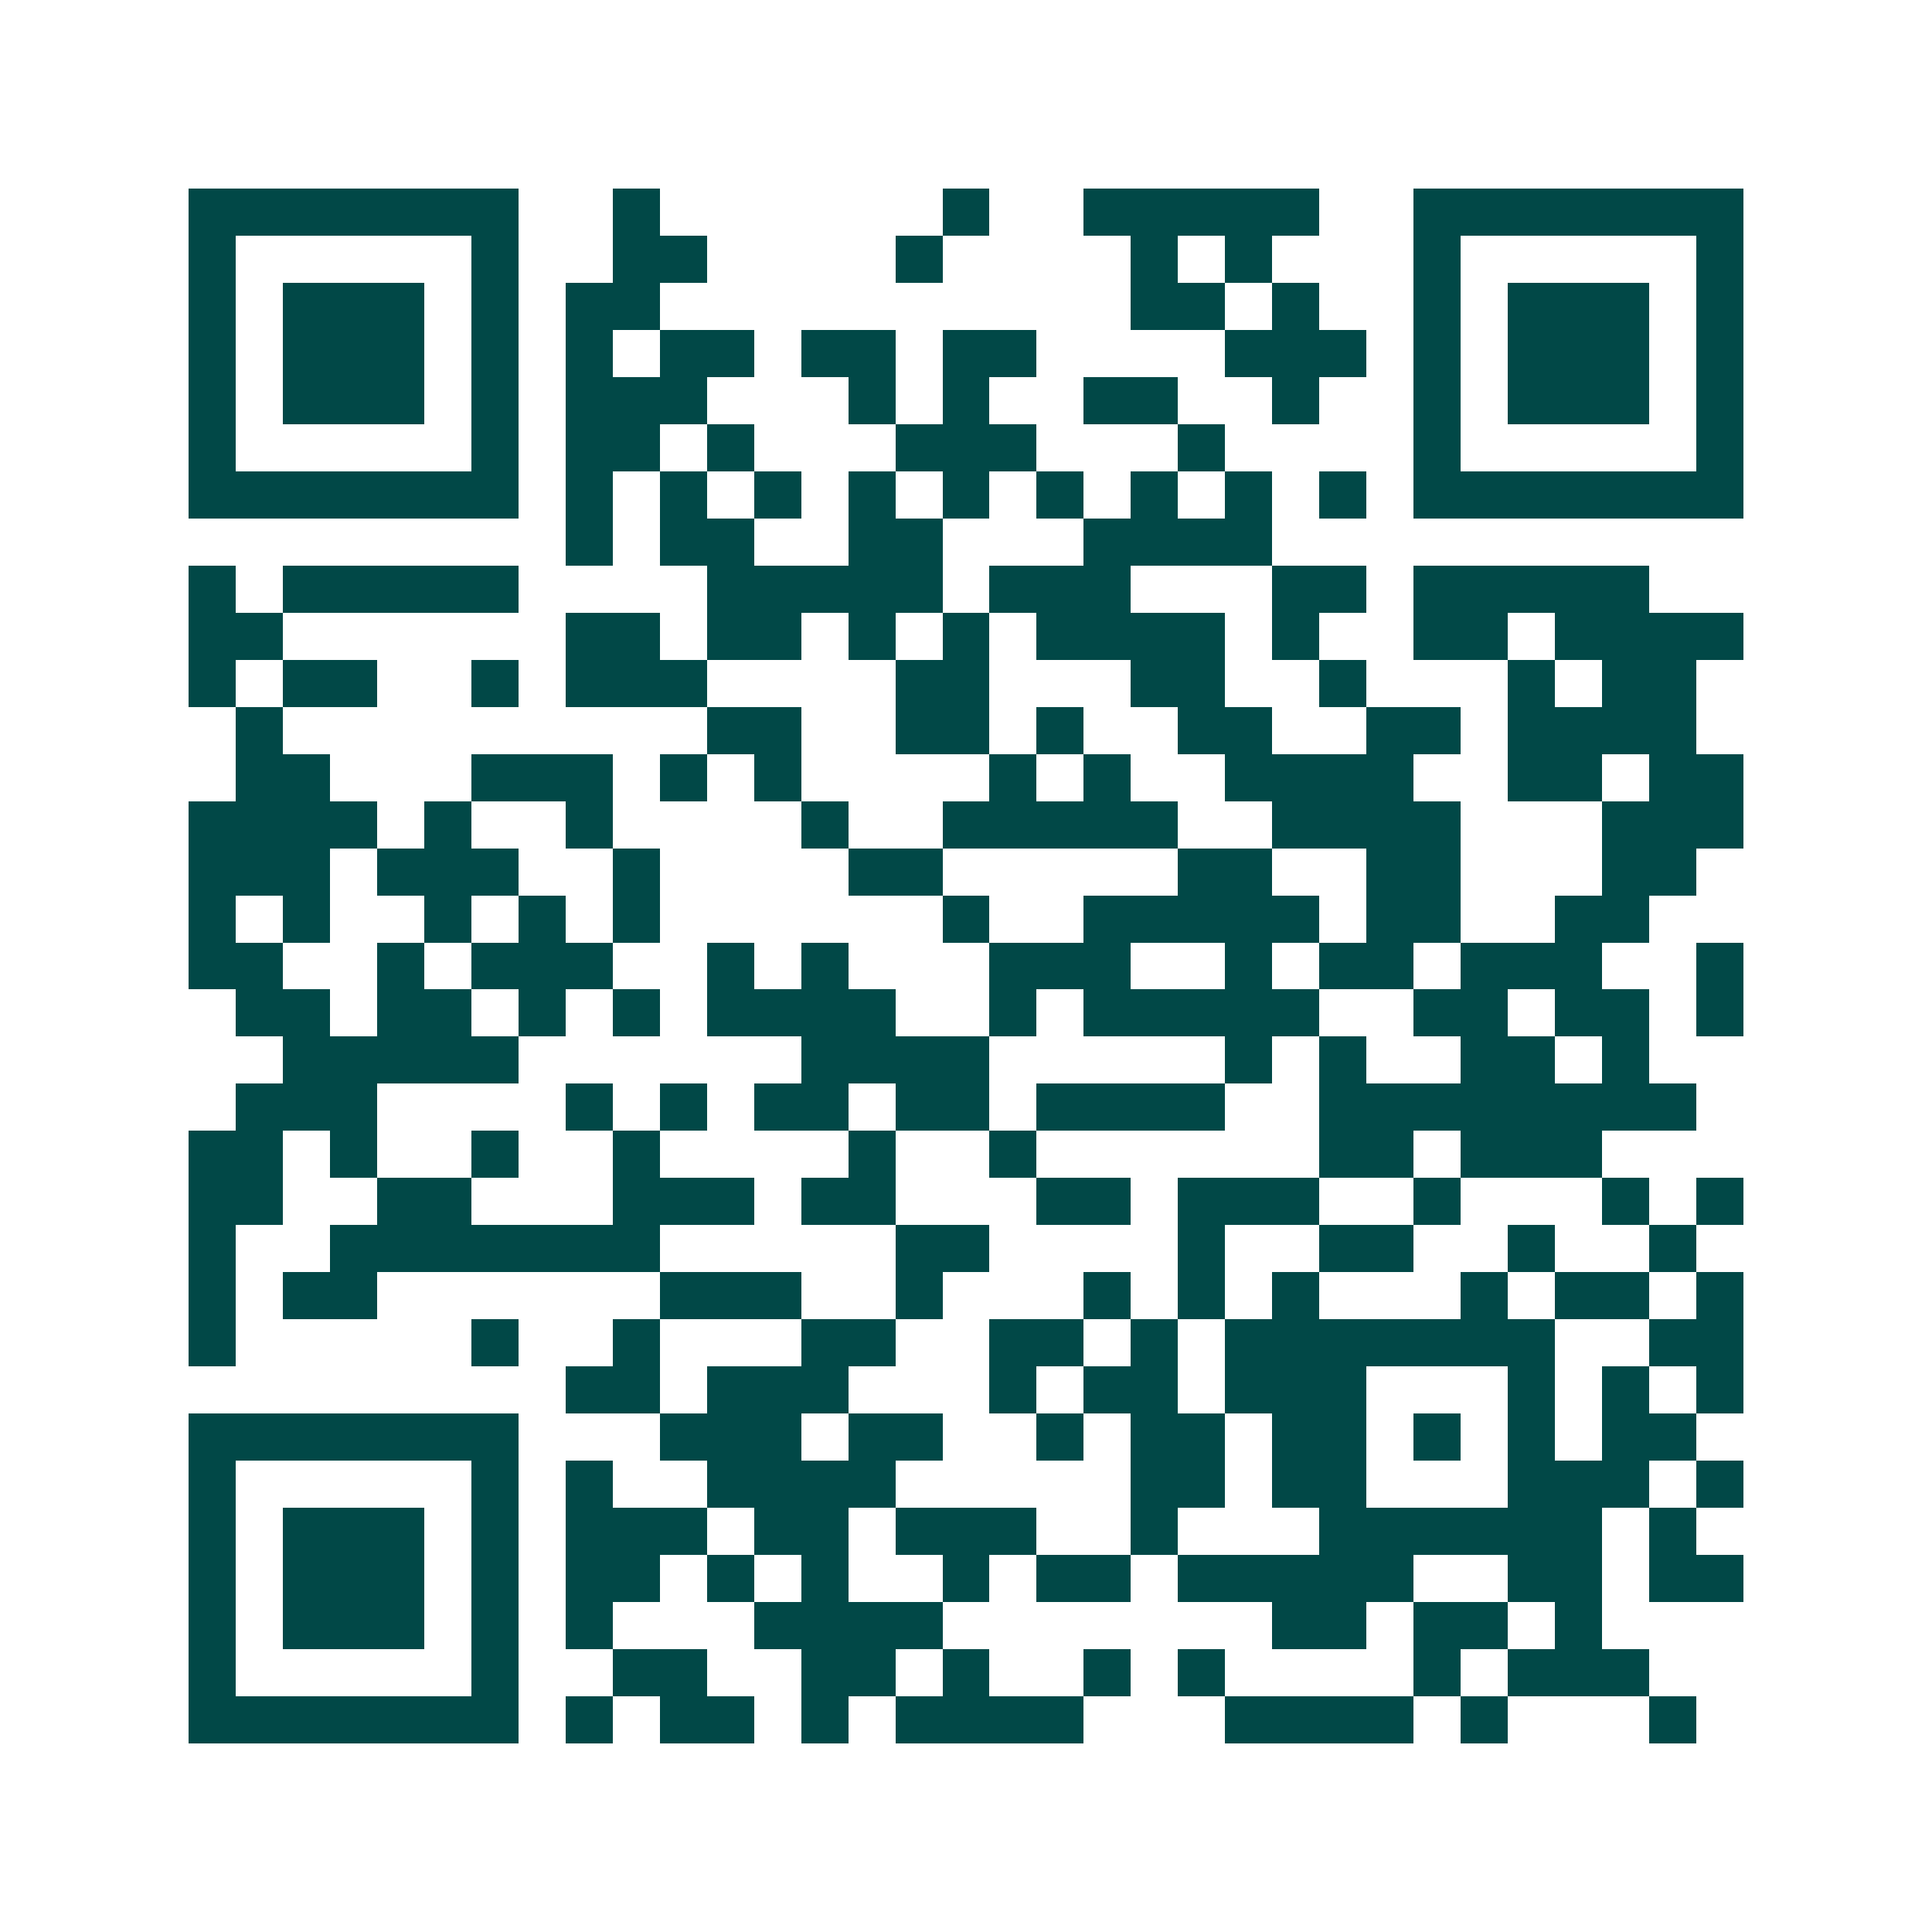 <svg xmlns="http://www.w3.org/2000/svg" width="200" height="200" viewBox="0 0 41 41" shape-rendering="crispEdges"><path fill="#ffffff" d="M0 0h41v41H0z"/><path stroke="#014847" d="M4 4.5h7m2 0h1m6 0h1m2 0h5m2 0h7M4 5.5h1m5 0h1m2 0h2m4 0h1m4 0h1m1 0h1m3 0h1m5 0h1M4 6.5h1m1 0h3m1 0h1m1 0h2m10 0h2m1 0h1m2 0h1m1 0h3m1 0h1M4 7.5h1m1 0h3m1 0h1m1 0h1m1 0h2m1 0h2m1 0h2m4 0h3m1 0h1m1 0h3m1 0h1M4 8.5h1m1 0h3m1 0h1m1 0h3m3 0h1m1 0h1m2 0h2m2 0h1m2 0h1m1 0h3m1 0h1M4 9.5h1m5 0h1m1 0h2m1 0h1m3 0h3m3 0h1m4 0h1m5 0h1M4 10.5h7m1 0h1m1 0h1m1 0h1m1 0h1m1 0h1m1 0h1m1 0h1m1 0h1m1 0h1m1 0h7M12 11.5h1m1 0h2m2 0h2m3 0h4M4 12.5h1m1 0h5m4 0h5m1 0h3m3 0h2m1 0h5M4 13.5h2m6 0h2m1 0h2m1 0h1m1 0h1m1 0h4m1 0h1m2 0h2m1 0h4M4 14.5h1m1 0h2m2 0h1m1 0h3m4 0h2m3 0h2m2 0h1m3 0h1m1 0h2M5 15.5h1m9 0h2m2 0h2m1 0h1m2 0h2m2 0h2m1 0h4M5 16.5h2m3 0h3m1 0h1m1 0h1m4 0h1m1 0h1m2 0h4m2 0h2m1 0h2M4 17.5h4m1 0h1m2 0h1m4 0h1m2 0h5m2 0h4m3 0h3M4 18.5h3m1 0h3m2 0h1m4 0h2m5 0h2m2 0h2m3 0h2M4 19.5h1m1 0h1m2 0h1m1 0h1m1 0h1m6 0h1m2 0h5m1 0h2m2 0h2M4 20.5h2m2 0h1m1 0h3m2 0h1m1 0h1m3 0h3m2 0h1m1 0h2m1 0h3m2 0h1M5 21.5h2m1 0h2m1 0h1m1 0h1m1 0h4m2 0h1m1 0h5m2 0h2m1 0h2m1 0h1M6 22.5h5m6 0h4m5 0h1m1 0h1m2 0h2m1 0h1M5 23.5h3m4 0h1m1 0h1m1 0h2m1 0h2m1 0h4m2 0h8M4 24.5h2m1 0h1m2 0h1m2 0h1m4 0h1m2 0h1m6 0h2m1 0h3M4 25.5h2m2 0h2m3 0h3m1 0h2m3 0h2m1 0h3m2 0h1m3 0h1m1 0h1M4 26.5h1m2 0h7m5 0h2m4 0h1m2 0h2m2 0h1m2 0h1M4 27.5h1m1 0h2m6 0h3m2 0h1m3 0h1m1 0h1m1 0h1m3 0h1m1 0h2m1 0h1M4 28.5h1m5 0h1m2 0h1m3 0h2m2 0h2m1 0h1m1 0h7m2 0h2M12 29.5h2m1 0h3m3 0h1m1 0h2m1 0h3m3 0h1m1 0h1m1 0h1M4 30.5h7m3 0h3m1 0h2m2 0h1m1 0h2m1 0h2m1 0h1m1 0h1m1 0h2M4 31.5h1m5 0h1m1 0h1m2 0h4m5 0h2m1 0h2m3 0h3m1 0h1M4 32.5h1m1 0h3m1 0h1m1 0h3m1 0h2m1 0h3m2 0h1m3 0h6m1 0h1M4 33.5h1m1 0h3m1 0h1m1 0h2m1 0h1m1 0h1m2 0h1m1 0h2m1 0h5m2 0h2m1 0h2M4 34.5h1m1 0h3m1 0h1m1 0h1m3 0h4m7 0h2m1 0h2m1 0h1M4 35.5h1m5 0h1m2 0h2m2 0h2m1 0h1m2 0h1m1 0h1m4 0h1m1 0h3M4 36.5h7m1 0h1m1 0h2m1 0h1m1 0h4m3 0h4m1 0h1m3 0h1"/></svg>
